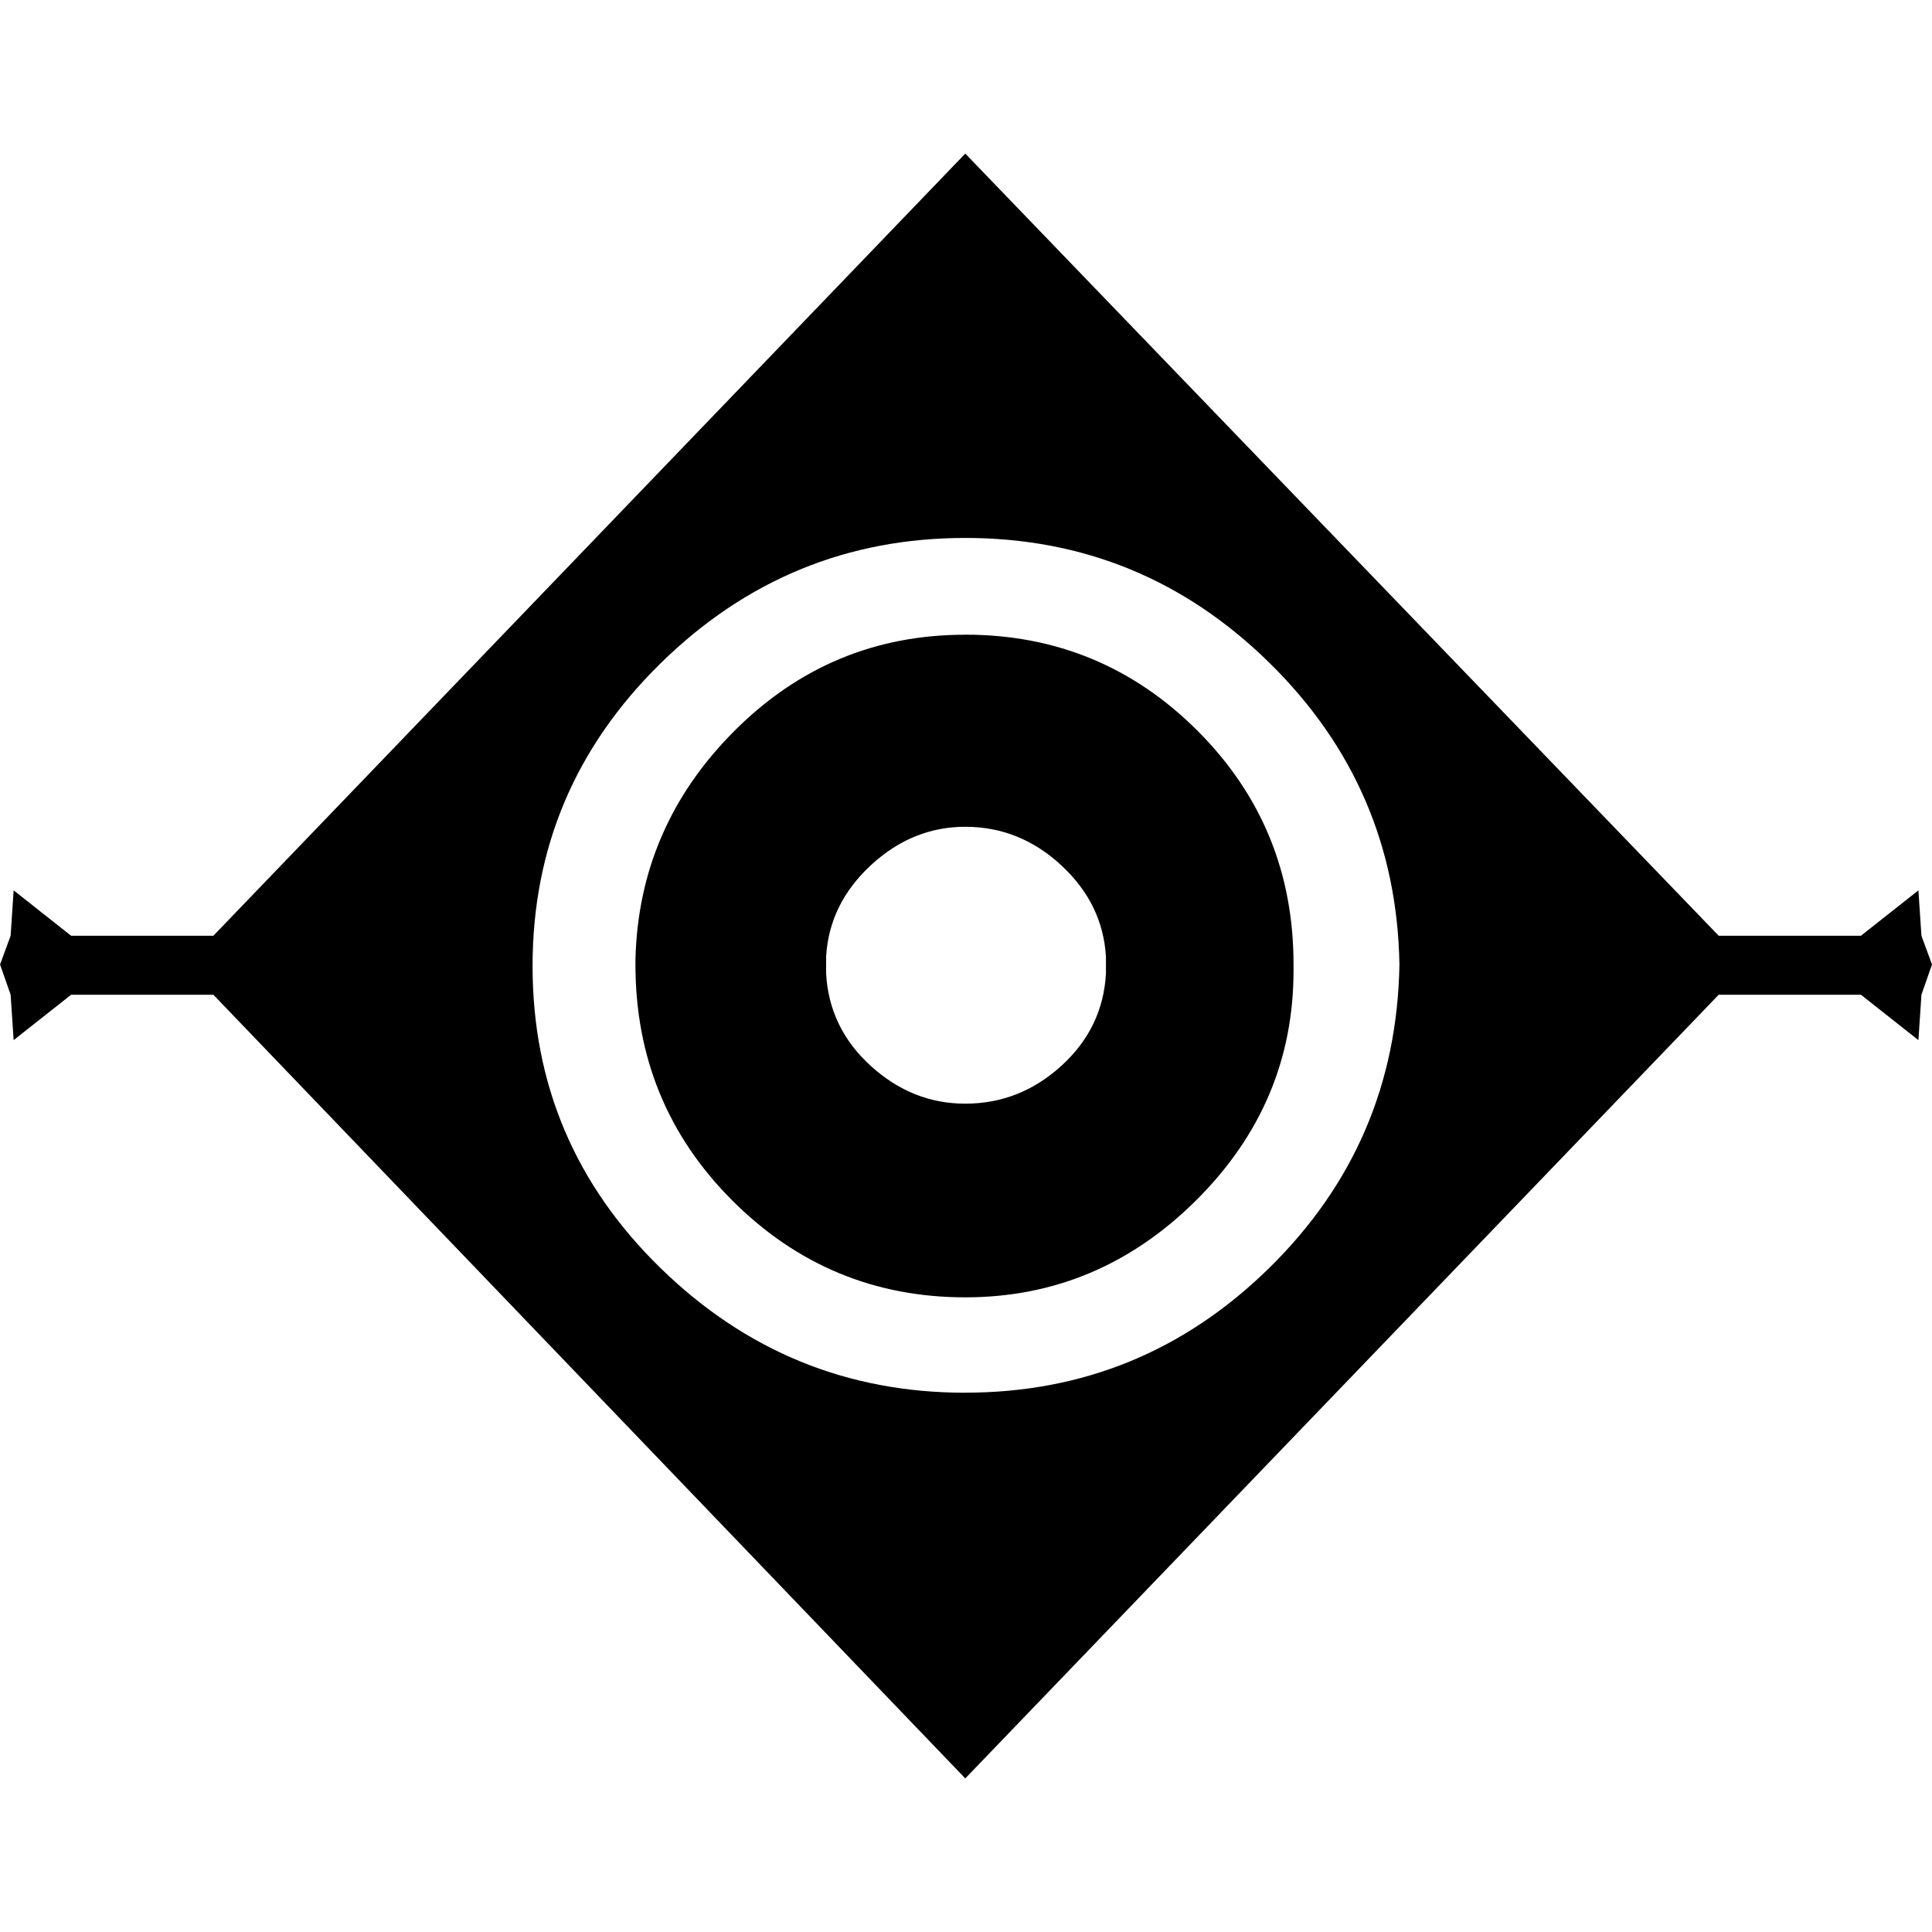 <?xml version="1.0" encoding="utf-8"?>
<!-- Uploaded to: SVG Repo, www.svgrepo.com, Generator: SVG Repo Mixer Tools -->
<svg fill="#000000" width="800px" height="800px" viewBox="0 0 32 32" version="1.1" xmlns="http://www.w3.org/2000/svg">
<title>shield_artifact</title>
<path d="M15.987 10.512q2.255 0 3.847 1.591t1.591 3.872v0.1q0 2.205-1.616 3.809t-3.821 1.604q-2.255 0-3.859-1.604t-1.604-3.909v-0.075q0.050-2.205 1.641-3.796t3.821-1.591zM18.318 16.125v-0.276q-0.050-0.877-0.739-1.516t-1.591-0.639q-0.877 0-1.566 0.639t-0.739 1.516v0.276q0.050 0.902 0.739 1.529t1.566 0.626q0.902 0 1.591-0.626t0.739-1.529zM31.825 15.499l0.175 0.476-0.175 0.501-0.050 0.752-0.952-0.752h-2.356l-12.479 12.98-12.454-12.98h-2.356l-0.952 0.752-0.050-0.752-0.175-0.501 0.175-0.476 0.050-0.752 0.952 0.752h2.356l12.454-12.955 12.479 12.955h2.356l0.952-0.752zM15.987 23.067q2.932 0 5.037-2.067t2.155-5.024q-0.050-2.932-2.155-4.999t-5.037-2.067-5.049 2.080-2.117 5.012 2.117 4.999 5.049 2.067z"></path>
</svg>